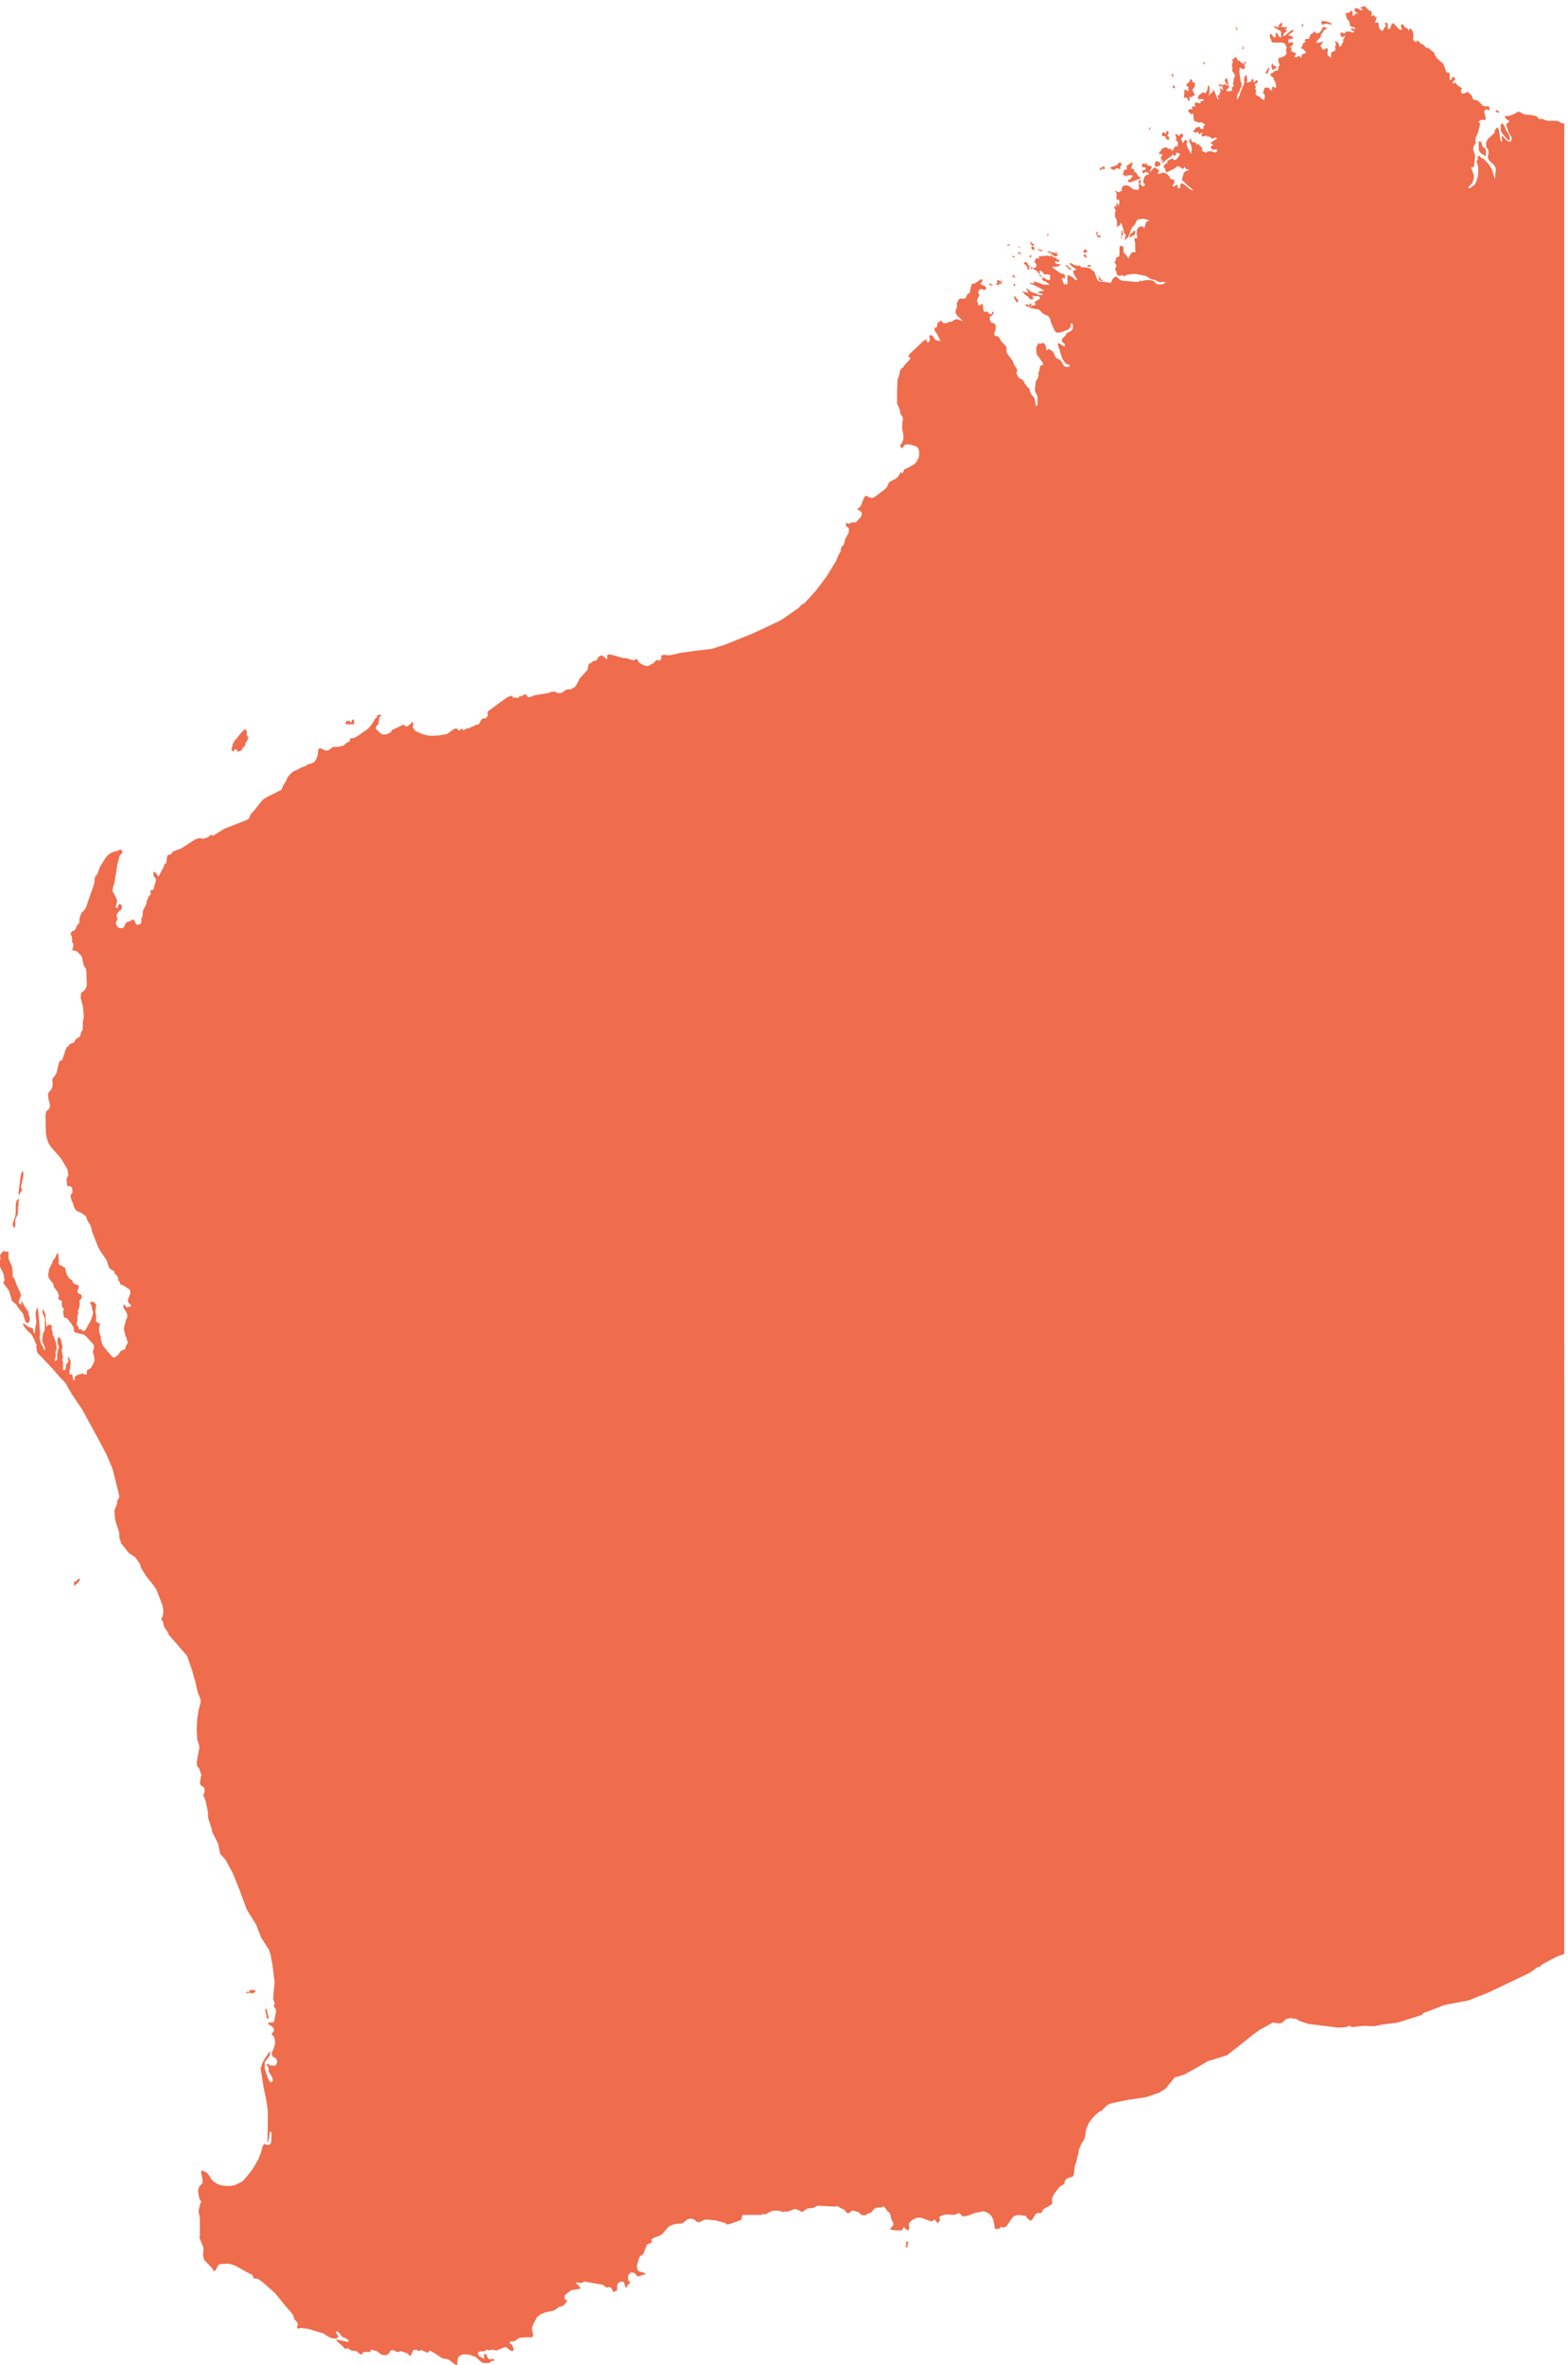 <svg xmlns="http://www.w3.org/2000/svg" width="199" height="300" viewBox="0 0 199 300"><g><g><path fill="#ef6c4c" d="M115.115 285.112l.057-.175v-.234l.114-.234-.057-.058-.114-.057-.172.115.058.176-.058.409.115.058zm-81.237-29.997l-.058-.35-.171.175.057.35.114.351v.35l.286.117-.057-.35zm-1.486-2.567l-.228-.117h-.4l-.114.233h-.286l-.229.175h.229l.4-.058.285.117.172-.117.286-.175zM9.655 200.952l.171-.116.229-.288.17-.231h-.342l-.228.289-.286.057.057.52.115-.058zM.343 158.766L.171 159l-.171.234.057.467-.057.233v.759l.457.934.114.817-.057.116-.114.117.171.292.572.758.4 1.342.457.35.57.817.115.118.228.291.172.525.114.467.228.175.115.059.171-.175.057-.292v-.292l-.17-.409v-.291l-.115-.176-.058-.057-.17-.292-.115-.117-.229-.467-.114-.175h-.171l.171.35-.4-.117v-.35l.286-.7-.228-.584-.343-.7-.229-.7-.285-.409v-.525l-.057-.7-.286-.584-.172-.467v-.817l-.114-.058H.8l-.171.058-.115-.174zm1.6-3.21v-.817l.057-.175.228-.466.057-.234v-.875l.114-.118-.056-.116v-.233l.114-.467-.343.233-.114.467v1.05l-.058.468-.342.992.057.291.114.175h.057zm.57-4.016l.057-.235.287-.41-.172-.117v-.35l.286-1.29v-.35l-.114-.293-.23.644-.284 2.225.114.234.057-.059zm28.459-56.852l.114-.058.058-.116v-.234l.287-.408.057-.234-.057-.233-.115-.176v-.466l-.058-.176h-.286l-.345.35-.86 1.051-.23.408-.115.526-.058.175.115.175.115.058.115-.116.057-.175h.058l.172.058.115.117.057.175.402-.175.172-.117.057-.234zm13.817-3.443l-.171.175v.176l-.172.058-.057-.234-.4.059-.171.233.057.117.286.058h.742l.057-.233-.057-.35zm86.094-52.522l.056-.117-.114-.117-.114.059-.114.233-.172-.175h-.114l-.229.058.115.117.114.059.114.058.23.058.113-.058.114-.175zm-1.648-.591l-.058-.116-.232-.23-.117-.173v-.058l-.058-.057-.057.115v.23l.174.289.174.23h.116v-.056zm-.403-1.919v-.175l-.058-.058h-.058l-.058.058v.292h.058zm-2.97-.116l-.174-.175-.175.175.116.058h.059l.116.058h.231l-.057-.058zm1.25-.175l.057-.117v-.117l-.057-.058-.229.35.057.058h.115v-.058zm-.229 0l.115-.234-.058-.058-.114-.059h-.342l.114.234-.057.117-.115.116-.057.059h.115l.114.058h.171l.057-.175zm12.803-.584l-.175-.117.058-.175h-.116v.409l.233.175.173.058.058-.117-.058-.116-.116.058zm-10.974-.408l-.115-.059-.114.117.057.175h.114l.229.116-.115-.175zm3.484.116l-.114-.058v-.117l-.171-.058-.058.058.058.059.228.233h.057zm-1.31-1.109l-.115-.058.115.292.116-.059.058-.058.059-.117zm4.338-.172l.286.12v.118l.114.059v.059l.057.06h.286l.057-.06-.229-.118-.457-.415zm2.914-.12h-.114l-.057.117.057.059h.285l.229-.059-.115-.058-.057-.058-.171-.06zm-7.656 0l-.057-.175v-.058l-.114-.117-.229-.058-.056.058-.115.117.057.058.171.117h.058l.057.117.057.117.114.233-.057.117h.057l.172.058.057-.175-.057-.058-.057-.175h.4l-.343-.117zm-2.056-1.225v.059l.114.175h.228v-.117l-.114-.058-.114.058-.057-.058zm2.456.175v-.233h-.114l-.057.058-.057.175.057.059h.057zm6.63-.349l.057.178-.058.06.175.118.115.06.116.058v-.059l-.058-.119v-.177l-.173-.06h-.059zm-8.172-.348h-.058v.177h-.056v.119h.228l.115.058.056-.058-.114-.12h-.114zm4 .055l-.058-.058h-.343v.117h.114l.4.175.343.35.114-.058h.058l.114.058.17-.175-.057-.059-.056-.058v-.233h-.057l-.114.058v.058l-.4-.116h-.172zm4.461-.292l-.174-.058-.058.175-.116.117h.116l-.058.175.058.058.117-.116.058.058.057-.117.058.059h.116v-.176zm-6.119-.054l.229.177.285.119.115-.12-.115-.058-.114-.06h-.114l-.115-.058h-.114l-.057-.06zm-2.456-.232l.343.06-.115-.06-.172-.118zm1.948-.005l-.116-.117h-.116l-.058.117v.058l.058.175.058.058v.059l.116-.117.058.175.116-.058-.058-.117.058-.117.058-.058zm-3.148-.35h-.114l-.115.116.115.058.114-.058.114-.058.058-.117h-.058zm2.802-.35l-.115.116.23.35.175.058v-.058h.116v-.117l-.116-.058-.116-.116-.058.058-.058-.058.058-.059zm2.168-.76l.057-.058v-.116l-.114-.175v.35l-.057.058v.058zm6.284-.466l-.114-.059-.057.117.114.409.057.175h.4v-.117l-.057-.117-.285.059-.058-.234zm4.684-.175l-.113.058-.058.058-.056.117-.058.059h-.057l-.171.116v.117l-.115.117v.175l.058-.059.057.06.171-.06.057-.116.114-.059.171.059v-.175l.115-.175v-.234l-.057-.058zm-1.485.058l-.057-.117-.057.059-.057.058.057.175-.057.175v.292l-.057.175.057.234.057-.41.057-.174.115-.058-.058-.292zm-2.333-8.227h-.058l-.463.236-.059.06.059.178.058.06.173-.238h.116v.059h.232v-.119zm1.983.122l.056-.118.114-.119.056-.117-.056-.178-.17-.058h-.114l-.227.295-.284.117-.567.178v.117l.057.06.397.177h.057l.057-.06.113-.177h.226l.114.06.17.058.114-.118zm1.664-.648l-.17.058-.63.408-.113.175h.228l-.114.117v.234l-.172-.059-.114.059-.114.116v.292l-.172.116.23.117.113.117h.172l.171-.234-.057.293.114-.059.114-.117h.115l.4.059v.058l-.172.175-.228.35-.115-.116-.114.058v.117l.057.175.114.059.229-.06 1.085-.407.171-.118-.285-.116-.342-.525-.286-.176.056-.174-.113-.118-.114-.058h-.172v-.116l.172-.526zm3.314.466l.114-.059.057-.233-.057-.116-.17-.117h-.115l-.172-.116-.057.058-.114.233-.057.176v.115l.171.118.229.058.114-.058zm41.476-1.984l-.115-.233-.057-.059-.229-.116-.057-.117-.114-.467-.228-.175-.115.116v.934l.058.233.114.118.171.233.171.058.115.059.114.117.057.116.115-.175zm-40.276-2.277l-.115-.232-.17.232-.058.23-.228-.23-.172.057-.114.174.057.231.057.058.229-.058h.057l.171.405.229.116.114-.058v-.347l-.172-.058-.057-.115.172-.232zm-2.286-.522v-.06h-.17v.179l.057.296v-.237zm45.532.99l-.114-.292-.114-.117-.115-.175-.285-.7-.172-.233-.228-.059-.057.175v.643l.114.35.686.816.343.234v-.292zm-1.314-2.976l.058-.059-.172-.175h-.057l-.057-.058-.115-.059-.057.059.057.175.115.175v-.058zm-41.132-3.151v-.118l-.058-.116-.114-.058h-.057v.116l-.057.117.057.059v.116l.114-.059zm5.483-.467l.115.175.114.116.172.058.114-.233v-.116l-.172.116-.342-.116zm-2.913-.117l-.171-.059h-.057l-.058-.058-.057-.058v-.117l-.114-.175h-.114l-.114.058.057.175-.172.117-.228.234-.115.175.23.174h.056v.642l-.114-.116-.172-.117-.17-.058-.057.175v.35l-.058.408v.117h.058l.227-.058.058.058.114.117.115.291.114-.058.057-.058v-.117l-.057-.116v-.059l.114-.117h.057l.114.06.286-.235.171-.058-.114-.175-.172-.35-.057-.117.057-.116.23-.293.056-.35zm4.285.058l-.172-.058v-.059l.058-.116v-.117l-.115-.058.057-.117-.113-.175-.23.233v.175l.115.117.057.234.058.058h.285zm-7.084-.934l.057-.116-.114-.176V9.31l-.171.175.17.117-.056.117.114.175zm12.111-.7l.115-.116-.058-.234h-.113v.058l-.058.059-.057.174-.115.118v.174l-.17.059.17.058.115.058.115-.175zm.572-.875h-.058l-.114.058v.175l-.057.117.057.058.058.175v.117l.17.116h.058l.057-.174.057-.059h.172l.056-.058-.056-.117-.229-.175h-.171zm-8.62-.117V7.91h-.174l-.058.058v.117h.058l.058.116.058-.116zm4.855-2.1h-.117l.059.179-.059.119.059.118.116-.118zm-.858-2.331l.058-.06-.058-.059-.116.119.058.177v.119l.058-.06.173-.059v-.059h-.173zm8.45-.232v-.237h-.114l-.057.119v.118l.057.12.057-.06zm3.322-.469l-.404-.118-.402-.059-.23.06.057.236.115.178h.115l.173-.119h.403l.173.06.172.06.116-.06v-.06zm29.47 12.777l-.4-.233-.285-.059h-1.029l-.285-.058-.286-.117-.286-.058-.228.058-.4-.408-.457-.117-1.086-.116-.456-.234-.229-.117-.285.117-.172.116-.229.118-.456.174-.572.059-.056.116.17.234.057.058.23.117.056.058.057.117-.057.058-.171.117h-.057l-.058.058-.057.234.057.117.115.292.057.291.286.584.114.116.057.117v.292l-.057.117-.057.116-.057.058-.343-.115-.229-.176-.456-.525-.058.175v.234l.058.407-.172-.115-.057-.234-.172-1.11-.113-.291-.115-.117-.228.292-.115.233v.176l-.057.116-.114.059-.686.642-.228.467.057.583.114.117.114.116.058.526-.115.35.057.292.115.233.171.175.457.41.172.29.057.293-.115 1.167h-.057l-.057-.292-.285-.934-.23-.35-.057-.117-.113-.175-.63-.641-.342-.176-.114-.117-.114-.116-.172.116-.057.117.057.176-.057.174-.114.059.229.817v.583l-.058.584-.171.583-.171.409-.229.175-.286.234-.228.116-.115-.116.058-.118.457-.467.171-.524v-.467l-.343-.992h.229l.114-.059.057-.117.115-1.342-.058-.175-.114-.292-.057-.175v-.292l.057-.233.229-.35v-.642l.057-.175.171-.35.057-.117.229-.875.057-.41-.228-.116.228-.233.171-.058h.4l.114-.059.058-.058-.058-.234-.114-.467-.057-.233.115-.175.114-.117.228.058.172.118.056-.176v-.175l-.056-.058-.115-.175h-.057l-.228.058-.286-.058-.171-.117-.514-.525-.115-.059-.171-.058h-.172l-.17-.058-.115-.233-.057-.234-.115-.117-.285-.291-.171-.117-.115.058-.057.059-.343.116h-.114l-.115-.058-.057-.117v-.117l-.056-.175.056-.058.172-.058-.172-.175-.457-.292-.228-.292-.171-.059-.172.176-.057-.234.343-.35-.114-.234-.172-.058h-.114l-.057.117v.175l-.057.059h-.058l-.114-.059-.057-.175.057-.467-.057-.117-.057-.058-.228-.058-.114-.059-.343-.934-.058-.116-.742-.642-.172-.233-.171-.292-.057-.234-.514-.408-.115-.117-.114-.058h-.17l-.173-.117-.343-.35-.228-.058-.114-.117-.229-.234-.171-.116-.115.292-.114-.117-.228-.175-.057-.117.057-.467v-.117l-.057-.233-.058-.234-.113-.174-.172-.175-.171.233v.058h-.058l-.113-.234-.115-.116h-.172l-.114-.117-.057-.116-.114-.175-.172-.059-.113.234.113.35v.175l-.343-.117-.17-.175-.458-.525-.171-.059-.171.176-.115.408-.114.116-.114.06-.114-.06v-.583l-.058-.117-.228-.116-.057.116v.117l.057.117.114.058-.229.234-.17.292-.115.174-.286-.174-.171-.35v-.351l-.115-.233-.4.058.115-.233.114-.35v-.176l-.285.117.114-.233-.114-.058h-.115l-.228.116v-.583l-.114-.118-.229-.057-.171-.176-.343-.35-.285.059-.172.058-.115.116.115.059.228.117-.228.117-.229-.117-.17-.117-.23-.059-.228.117v.233l.172.176.228.116v.059h-.171l-.115.058-.114.058v.176l-.286-.117.057-.234-.057-.233-.114-.059-.057-.057-.057.175-.229.116-.228.058h-.228l.113.175.115.526.114.117.229.291v.059l.056.233v.175l.115.117.171.058h.172l.114.059.057.117.115.116-.343-.059-.171-.057-.115.116.057.117.114.058.286.058-.171.175h-.171l-.343-.175V4l-.172.058-.171-.117-.115.175-.056.118h-.172l-.229-.118h-.114l-.057.176v.175l.114.175.115.116.228-.175.057-.058h.058l-.058.233-.114.176-.114.175.114.175-.171.175-.172.409-.171.057-.058-.057-.056-.292-.058-.117-.057-.058-.285-.176-.058.117.115.234v.116l-.115.176v.116l.058.233-.058.175-.114.118-.171.058-.172.058-.057.175v.525l-.17-.116-.173-.117-.114-.175v-.175l.058-.409-.058-.175-.114-.058-.285.175h-.172l-.115-.059-.113-.292-.115-.116.4-.525h-.114l-.4.117-.285.058-.115-.117.172-.233.342-.35.057-.117.058-.292.057-.116.171-.059V4l.057-.117.171-.116.229-.118.114-.057-.285-.117-.229-.059-.114.117-.171.35-.172.233-.229.118h-.228l-.228-.293-.115.175-.4.292-.171.526h-.4l-.171.175.171.175-.228.117-.115.116-.057.117-.057.175-.171.35h.057l.17.058h.058l.229.234.114.175v.117l-.4.116-.114.117-.114.35h-.058l-.114-.233h-.114l-.171.117-.115.058-.286-.117.058-.117.114-.058.057-.058v-.175l-.342-.117-.286-.175.114-.467-.286.117.115-.176.343-.291-.058-.233-.17-.059-.401.117.057-.175-.057-.175.057-.117.343-.058.229-.059-.058-.175-.228-.175h-.343l.171-.233.4-.234.115-.291-.343.116-.115.117-.113.058-.4.35-.172.117-.228.058.056-.175.115-.233.171-.117.172-.117v-.058l-.229-.116.172-.175.057-.117v-.117l-.172.117h-.114l-.114-.059h-.343V3.3l.114-.117.058-.175-.058-.117-.17.058-.115.117-.114.117v.233l-.115.059-.343-.117-.114-.058-.057.058.114.175.114.059.515.29h.057l.057.06.057.174v.467l.057.117h-.286l-.285-.525-.172.059V4.7l-.17.058-.115-.058-.229-.35-.171-.116v.116l-.057.175v.233l.114.176.057.175.057.175.172.117h1.257l.285.175.229.525-.115.116v.175l.058.292v.234h-.058l-.285.233-.229.117-.343.058-.114.117v.409l.114.233.058.116-.058.118-.056.116-.058.058v.41l-.343.057-.285.175v.059l-.171.058-.172.117-.057-.059v.176l.057.116.114.059.115.116.057.058.057.059.057.175v.117l.171.175.057.292.058.175v.175l-.058.117h-.114l-.171-.117h-.114l-.057.117v.291l-.172.059-.057-.059-.114-.175-.058-.058-.057-.058h-.457l-.057.058-.057.175-.057.292-.057.058v.059l.057.116.114.117.057.116-.057.526-.114.058-.229-.175-.457-.35h-.057l-.114-.059-.114-.116-.058-.175.058-.117.057-.175v-.058l-.171-.117v-.058l.114-.175-.171-.467.17-.059.115-.058.114-.117v-.117l-.114-.116h-.114l-.114.175-.057.058-.172-.058.057-.175-.057-.117-.057-.058-.114.058-.115.233-.171.117-.4.058.114-.35v-.116l-.114-.058.057-.234-.057-.175-.171.058-.114.292v.583l-.058.292-.114.175-.571 1.518-.172.175v-.467l.572-1.226v-.408l-.115-.234-.171-1.283.057-.117v-.117l-.057-.117.171-.058.115.058.057.059.114.058.172-.058.114-.175v-.117l-.114-.116.17-.35.115-.06-.114-.116-.171.175-.058.175-.171-.117-.343-.233-.057-.175h-.114v.117h-.058l-.114-.35-.228-.117-.171.058.056.175h-.17l-.115.059v.117l.114.116v.117l-.114.175v.292l.057.233v.117l-.057.175.114.233.171.234.115.233-.057.117-.114.292-.115.7.058.058.057.117-.057.117h-.115l-.115.233.058.059.057.175-.171.058-.229.058h-.229l-.17-.116.057-.117.17-.117.115-.175v-.233h-.285l-.172-.117h-.171l-.114.058-.115.117.057.234.058.35-.343-.292-.058.117v.116l.058.059.114.058-.114.117-.058.117-.057.175.057.116h-.228l-.057.117.114.292-.057.175-.057-.059-.4-.992-.172-.233-.057.292-.17.175-.23.175-.17.291.113-.35.058-.174v-.818l-.115-.116-.056.058-.058.175-.057.35-.115.234-.113.175h-.058l-.228-.117-.286.175-.285.233-.115.234.057.233h.514l.229.059-.171.175h-.172l-.114.058v.234h-.115l-.456-.117-.114.058-.058.234.114.233h-.228l-.115-.058-.113.117v.058l.057.117v.116h-.4l-.114.058v.293l.114.058h.114v.175l.057.059.285-.118.058.118.057.7.114.175.343.058.057.117.4-.059.4.175.114.234-.285.117.114.116v.117l-.057.117h-.172l-.171-.058-.057-.059-.058-.175h-.113l-.229.116h-.114l-.058.059-.114.234-.114.058-.115.058.058.058.229.176h.114l.057-.058.114-.06.114.06.058.174.113.059.115-.117.171-.058h.115l-.115.116-.057.117.057.117.057.116h.115l.228-.058h.058l.113-.058h.058l.057.175h.057l.229-.059.17.176.172.117.457-.176.114.117v.117l-.285.116-.229.175-.057.058h-.171v.059l.057.175.171.059.057.116-.057.058-.228.059v.117l.057.175.115.116.113.059.4-.059h.057l.058.234-.172.175-.742-.175-.4.058v.176l-.171-.059-.286-.117-.171-.175.056-.175v-.058l-.228-.292h-.057l-.114-.117v-.175l-.23.117-.113-.058-.057-.175-.172-.059h-.171l-.172-.117-.114-.116v-.292l-.228.233v.233l.171.234.172.7v.059l-.115.233v.117l.057.058-.057.117-.114-.175-.171-.409-.115-.058v-.058l-.17-.525v-.117l.113-.117-.057-.175-.114-.058-.057-.117-.115.058-.17.292-.115.117-.114-.467-.058.117v-.234l.229-.292v-.233l-.114-.117-.172.059-.114.116-.114.117-.229-.175-.114-.058h-.171l.114.175.057.292v.35l.172.116.056.234-.056.291-.058.234-.114-.234-.171.176-.343.525-.114-.234-.115-.058h-.285l-.172-.175h-.228l-.172.058-.114.059-.114.058-.057.058-.058.234-.17.058-.058.292.114.058.172-.058.114.058v.117l-.114.117-.058.117.058.35-.058.117h.115l.057-.176.115.117-.115.117v.233l.229-.175.57-.467.287-.175h.057v-.058l.17-.234.058-.058v.117l.057.058.114.059h.115l.057-.06.057-.349.172.058.228.059.114.058-.342.525-.229.233h-.229l-.171-.174h-.057l-.058.058-.228.058-.114.058-.172.118-.057.116.057.117-.057.058-.171.058-.114.118-.172.174v.117l.058.117.114.058.057.292.057.117.171.116.115-.058.285-.175.4-.175.515-.35h.17l.172.116.229.175h.228l.058-.291.113.175.115.175.171.058h.229v.059l-.229.058-.171.058-.172.117-.114.117-.228.817v.116l.628.584.114.117.515.408.114.234-.343-.175-.857-.7-.286-.059-.114.234v.233l-.057.175-.285-.058v-.35l-.115-.059-.114.059-.172.174h-.17l-.058-.116.228-.408v-.234l-.114-.117-.114-.058h-.228l-.058-.058-.057-.176-.343-.409-.171-.116-.286-.058h-.17l-.287.117h-.285l.057-.176.114-.175v-.116l-.285-.117-.115-.175-.057-.059-.228.117-.457.467-.057-.058.17-.35.115-.176-.057-.116-.457-.117h-.057l-.057-.059v-.233h-.115l-.057.117h-.171l-.229-.117-.057.292v.117l.057.116h.286l.114.059v.233l-.114.059h-.114l-.172.058v.233l.058.117h.114l.342-.233v.175h.286l.057.174h-.057l-.4.176-.171.233-.114.35v.35l.228.176-.114.233-.171.058-.172-.116-.171-.175v-.117l.114-.292-.057-.117h-.171l-.058.175v.993l-.114.058h-.286l-.228-.058-.171-.059-.343-.292-.4-.174-.4.058-.228.292v.35l-.058.059-.228.057-.057.117-.058-.059-.17-.058-.173-.057h-.17l.228.174.057.292-.057.642.285-.058.115.233-.057.35-.058.292-.17-.467-.115.233v.292h-.058l-.057-.116h-.114v.291l.171.35-.113.175v.584l.113.175.115.234.057.933.114-.117.115-.174h.114l.057-.059v-.292l.172.233.228.701.057.409.171.175.058.116-.058.175-.057.292v.175l.4-.408.514-1.226.343-.35.286-.583.171-.117h.115l.57-.059.23.06.456.116-.343.233-.114.176-.057.291-.114.292h-.058l-.17-.234-.286.058-.286.176-.114.233-.057.526.057.233.057.292h-.286l-.114.116.114.526v.875l.057.292-.343-.058-.285.233-.172.35-.114.291-.114-.233-.171-.233-.286-.292-.057-.058v-.584l-.057-.116-.171-.117h-.115l-.114.058-.057.175v.934l-.115.233-.285.059-.058.175v.117l-.057.175-.114.175.058.116.113.06.058.174v.117l-.115.292-.056.175.056.058.115.116.057.41.171.116.172.058h.171l.171-.117.23.175h.113l.172-.175.914-.116h.285l1.257.233.686.409.457.116.229.059.228.175.171.058.514-.058.286.058-.343.234-.457.058-.457-.117-.171-.233-.286-.175-.514-.059-.572.059-.285.116-.057-.116-.343.175h-.4l-1.428-.117-.343-.058-.285-.175-.286-.292h-.172l-.285.175-.286.584h-.114l-.4-.059-.971-.117-.114-.058-.172-.233-.342-.934-.057-.059-.229-.116-.229-.233-.228-.06-.514-.116-.229.058h-.17l-.058-.174-.172-.059h-.286l-.285-.058-.457-.234-.286-.058.171.234.23.233.285.175.228.175v.059l-.4.116.058.35.456.759-.114.117-.228-.175-.172-.175-.114-.06-.171-.116-.286-.116h-.171l.057.233-.057.175.057.526-.115.291-.113-.116v-.059h-.115l-.057.175-.114-.175-.228-.642.17-.116.115.116h.057l.057-.175v-.175l-.057-.175-.114-.058-.343-.059-.286-.175-.857-.642.286-.058h.343l.343-.117.171-.175h-.228l-.286-.058-.229-.117v-.175l.058-.058.285.116h.114l.058-.116v-.117l-.115-.058-.171-.06-.115-.174-.056-.058h-.286l-.114-.117-.115-.175-.057-.059-.057.234-.4-.116-1.143.116.115.233-.115.058-.114-.058-.057-.058-.171.116-.057.118-.115.291.172.175.114.234-.114.291-.343.059.057.116.171.118.286.174.171.234.057.058h.115l.057-.175-.172-.058.115-.117h.115l.113.058.229.234.057.117.057.058h.514l.172.058.057.117v.408l-.057.117h-.172l-.228-.058-.172-.117-.17-.116h-.115l-.114.058v.116l.114.176.114.058.286.117.17.116.287.292-.8-.058-1.143-.409-.056.234h-.172l-.343-.06v.118l.4.117 1.428.758-.228.058-.4.059-.229.175.4.059.172.058.114.117-.285.058-.343-.058-.286-.175-.286-.059-.285-.116-.4-.35-.286-.117.229.35.114.175-.172.058-.114-.058-.571-.117.057.059.228.175.115.175.4.233.057.117.057.117.171.116h.4v-.058l-.172-.409.286.06h.514l.172.116v.233l-.172.116-.514.293.172.292-.172.116-.286.058-.228.175-.057.059v.058l1.085.175.172.117.4.408.228.117.4.175.171.175.115.234.114.466.114.234.4.875.286.176.572-.118.8-.291.284-.292.058-.525.229.117.056.291-.056.292-.115.234-.228.116-.457.234-.057.233-.115.117-.343.292-.056.233.056.234.229.175.114.116-.057.292-.114-.059-.458-.291-.17-.117-.115.117.057.291.172.467.286.993.228.408.343.408h.114l.17.06h.115v.233l-.17.058h-.286l-.23-.117-.17-.234-.114-.291-.172-.175-.114-.117-.286-.117-.172-.116-.114-.175-.114-.233-.057-.234-.229-.233-.285-.176-.172-.058-.17.175h-.058l-.114-.583-.058-.117-.114-.175-.228-.059-.172.059-.114.058h-.114l-.115-.175-.056.175-.172.35-.057.234.057.7.571.817.172.233.057.117v.292l-.114-.058-.171.058-.058.117-.057.174-.057.292v.117l-.115.117v.583l-.056.176-.229.35-.057.116-.115 1.167.058.117.228.467.057.175v.992l-.17.175-.058-.058v-.175l-.115-.526-.057-.233-.171-.234-.343-.408-.114-.525-.172-.175-.17-.175-.115-.175-.114-.117-.115-.234-.17-.291-.401-.175-.171-.175-.229-.467.114-.35-.114-.35-.228-.292-.115-.233-.114-.35-.229-.293-.4-.524-.114-.176-.057-.233v-.525l-.114-.175-.514-.526-.229-.408-.171-.233-.286-.06-.228-.116v-.291l.171-.467v-.41l-.057-.232-.171-.117h-.172l-.228-.175-.114-.234v-.292l.057-.174.17-.059.115-.116.114-.117v-.292h-.114l-.057.117-.057.175h-.286l-.114-.117-.171-.233-.343.116-.114-.233-.058-.35v-.292l-.056-.175-.172.059-.228.174-.115-.058-.056-.116-.058-.292-.114-.175.343-.701-.171-.292.113-.35.058-.058.17-.059h.173l.113.059.172.058.171-.117.058-.233-.229-.175-.514-.233.229-.35.057-.176-.172-.117-.857.584h-.286l-.17.408-.115.584-.057.234-.229.058-.114.175-.114.35-.172.059-.17.058-.344-.058-.114.058-.171.175-.115.234-.057.116v.584l-.171.292v.408l.228.35.743.7-.628-.233-.172-.058-.228.058-.114.058-.172.117-.171.117h-.343l-.115.058-.17.117h-.343l-.115-.059-.114-.116-.058-.175-.228.116-.171.117-.115.117-.056.175v.233l-.058.117h-.114l-.114.059-.057.116v.117l.057.175.342.467.286.642.172.175-.686-.117-.114-.117-.114-.175-.114-.174-.115-.118-.171-.058-.23.058.058.175.057.234-.057.292-.171.175-.114-.058-.114-.176.114-.233-.515.292-1.656 1.575-.114.118-.115.291.057.058h.114l.115.175-.171.176-.686.758-.057.175-.229.117-.114.175-.114.233-.057.41-.229.64-.057 1.518v1.517l.114.234.058.117.17.409.058.35v.116l.171.234.115.233.056.116v.176l-.056.292-.058.817.172.875v.525l-.172.467-.285.409.057.058.171.117v.116h.115l.228-.408.4-.117.4.058.4.117.342.117.23.233.113.35v.526l-.057.291-.228.467-.286.35-.914.526-.343.116-.114.176-.171.408-.171-.175v-.059l-.343.526-.172.233-.286.175-.685.35-.115.176-.113.35-.286.35-1.371 1.05-.286.117-.286-.058-.17-.059-.173-.116-.17-.059-.173.117-.17.35-.286.759-.171.233-.343.233.4.234.114.117.114.175-.057.292-.115.233-.57.583-.058.059h-.457l-.171.059-.057.058-.229.058-.228-.116-.115.058.057.35.115.116.114.06.114.116v.291l-.057.35-.114.176-.286.525-.171.642-.057.116-.229.234-.057.117-.057.116v.292l-.057.175-.23.292-.284.759-1.257 2.043-1.314 1.75-1.429 1.576-.17.117-.172.057-.457.468-2.171 1.517-1.828.875-1.885.876-3.485 1.4-1.657.525-2.057.234-1.999.291-1.314.293-.572-.059h-.228l-.229.117v.408l-.17.176h-.173l-.228-.059h-.057l-.285.35-.058.059-.171.058-.457.292h-.286l-.228-.059-.286-.116-.457-.292-.057-.117-.057-.116-.058-.117-.113-.058h-.058l-.171.116-.114.059-.229-.059-.514-.175-.229-.058h-.285l-.515-.117-.97-.292-.286-.058h-.229l-.114.117v.525l-.572-.467-.228-.058-.342.233-.172.35-.114.059-.4.116-.171.176-.172.058-.171.117-.057.292-.115.466-.97 1.05-.344.7-.228.351-.343.233-.286.117h-.286l-.285.059-.457.35-.228.058h-.4l-.23-.175h-.284l-.4.058-.115.117h-.171l-1.714.292-.571.233h-.172l-.113-.058-.115-.233-.172-.059h-.114l-.228.175h-.115l-.228.059-.228.174-.172.059-.286-.117-.171.117-.057-.059v-.233h-.171l-.172.059-.171.058-.172.058-2.399 1.75-.057.117-.057.118.057.291-.057.117-.171.233-.058.059H61.3l-.056.058-.172.117-.057.116-.172.35-.114.117-.115.059h-.227l-.286.174-.457.176-.172.117-.114-.059-.457.233-.171.059v-.059l-.057-.116-.115-.058-.171.233h-.172l-.171-.175-.228-.058-.286.116-.457.35-.343.234-.971.175-1.029.058-.514-.058-.456-.116-.972-.41-.171-.116-.115-.233-.114-.117-.057-.058.057-.059.057-.175v-.292l-.114-.116h-.057l-.114.175-.343.292-.114.057-.172.06-.057-.06-.228-.174h-.115l-1.314.641-.114.059-.057.175-.228.175-.286.117-.228.059h-.343l-.229-.118-.571-.525-.057-.116v-.175l.057-.118.228-.233.058-.116.057-.526.057-.292.171-.116h.114v-.059l-.114-.058-.114-.058-.229.058-.17.058.056.175-.229.176-.456.758-.514.584-1.429.992-.4.175h-.285l-.115.058-.057.292-.114.117-.114.058-.171.059-.4.35-.172.058-.571.117h-.514l-.172.058-.343.292-.228.117h-.285l-.23-.117-.228-.116-.114-.059-.285.059-.058.174-.057.584-.171.525-.286.408-.343.176-.457.116-.171.117-.171.117-.4.117-.629.35-.17.058-.287.117-.4.35-.343.409-.228.525-.343.525-.171.467-.115.117-1.77.875-.457.292-.286.292-.857 1.108-.343.35-.17.234-.058.234-.115.233-.285.175-2.857 1.109-1.485.934-.057-.175h-.114l-.172.116-.114.117-.172.116-.57.175-.458-.116-.514.175-1.828 1.167-.97.35-.115.117-.172.234-.114.058-.286.058-.114.233-.057.526-.057.233-.057.117h-.115l-.171.467-.629 1.167-.114-.175-.229-.292-.227-.175-.058.117v.408l.114.175.171.175v.409l-.17.467-.115.525-.114.058h-.115l-.114.059-.057.116.057.175v.176l-.343.408v.116l-.17.35-.058.41-.4.758-.057.35v.293l-.057.174-.115.234v.466l-.056.175-.115.059-.285.116-.172-.057-.114-.176-.057-.175-.114-.175-.172-.117-.114.058-.172.118-.114.058-.4.116-.171.293-.115.291-.228.175h-.4l-.286-.233-.17-.409.227-.525-.113-.35v-.175l.056-.117.343-.467h.172l.057-.233.057-.292-.114-.175-.228-.117-.115.175-.057.233-.115.176-.17-.117.056-.234.114-.525v-.175l-.228-.525-.114-.175-.228-.467.056-.467.172-.467.4-2.51.171-.583.058-.29.056-.177.172-.174.171-.175-.057-.234-.171-.175-.171.058-.23.117-.228.058-.286.058-.228.118-.4.233-.285.292-.8 1.284-.286.817-.343.467-.057.292v.291l-.057.292-1.028 2.976-.115.234-.457.466-.114.293-.114.291-.057.642-.058.117-.17.174-.286.585-.115.116-.286.117-.114.116-.057.234.057.117.058.116.056.175v.584l.172.234v.291l-.172.525h.172l.229.059.114.058.171.058.572.643.171.875.114.35.229.292.057.467.057 1.634-.114.35-.172.292-.114.116-.171.059-.115.117-.057.116v.117l-.057.35.057.234.23.875.113 1.167v.292l-.114.583v.934l-.057.117-.115.175-.057.058-.057.35-.114.234-.457.292-.114.116-.058.175-.057.117-.286.117-.285.117-.057.058-.057.175-.115.058-.17.117-.058.117-.514 1.517-.229.059-.171.233-.285 1.225-.115.292-.4.526-.057.233.057.233v.292l-.057.35-.114.234-.114.175-.172.175-.114.175v.292l.057.525.172.583v.292l-.115.292-.343.292-.057.233-.057.292.057 2.276.114.584.172.584.286.467 1.314 1.516.742 1.226.115.234.056.35.058.35-.114.233-.115.234v.291l.057.292v.292l.4.058.228.175.058.35v.293l-.058.058-.17.233v.234l.056.175.058.291.17.292.115.467.172.35.228.234.457.175.514.35.172.117.057.175.114.35.457.758.057.234.057.35.8 2.043.286.525.8 1.167.286.875.114.176.456.291.115.059.057.292v.058l.171.058.171.233.115.234-.057.233.172.117.056.175.057.234.457.175.629.408.171.175.057.292-.114.35-.114.292-.114.292.057.292.114.175.171.116.115.234h-.172l-.114.058-.171.058h-.172l-.057-.058-.171-.234-.115-.058-.057.117.057.35.343.525.115.35v.117l-.058.175v.176l-.114.057-.114.585-.115.291-.057.409.115.35.057.35.171.409.172.583-.23.408-.113.41-.286.116-.343.175-.113.292-.287.233-.228.234h-.229l-.228-.175-.571-.642-.628-.817-.058-.35-.114-.35v-.292l-.171-.467-.058-.525.115-.701-.23-.059-.284-.233.057-.467-.114-.758.057-.467.057-.35-.286-.35-.286-.059h-.171v.234l.057.116.114.234v.175l.172.584-.115.525-.228.583-.686 1.226-.342.058-.057-.233h-.4v-.233l-.286-.409.114-.409v-.583l.114-.41-.057-.232.114-.35.115-.35v-.41l-.057-.232.228-.234.115-.233-.058-.292-.343-.175-.114-.059-.057-.292.114-.233.057-.467-.342-.058-.343-.175-.172-.409-.342-.175-.286-.467-.171-.525-.114-.467-.286-.058-.057-.117-.114-.058h-.172l-.171-.234.057-.291-.057-.525L7.37 159l-.171.058-.172.467-.286.35-.171.467-.228.408-.115.292-.057.35-.057.292.057.41.343.465.17.176.115.233v.175l.058.175.17.175.115.175.171.176.058.233.114.291-.114.409.514.292-.058.408.115.409.172.116-.115.41.115.7.4.117.513.641.343.584v.233l.057.292.8.233.4.059.4.35.343.408.342.35.229.35-.057.467-.114.292.114.35.114.584-.057.409-.229.408-.17.292-.515.292v.525h-.4l-.114-.175-.114.117-.343.058-.286.117-.171.058-.115.234v.35l-.228-.059v-.233l-.057-.292-.058-.175h-.17l-.23-.058.115-.117-.057-.234.115-.35v-.292l.056-.408v-.233l-.285-.584-.058.117.058.583-.229.233-.057.176-.057.291v.176l-.172.175H8v-1.05l-.115-.292.114-.35-.114-.468-.058-.35.115-.466-.115-.41-.056-.291-.057-.233-.172-.292-.229.117v.291l-.056.234.228.584-.172.583-.056.233v.818l-.23.175-.113-.117.171-.525-.057-.526.172-.292-.058-.7-.114-.408-.114-.234-.057-.291-.172-.176v-.408l-.114-.292v-.583l-.457-.059-.229.292-.114-1.575-.286-.701-.114.409.343.817-.057 1.517-.172.292-.114.642v.467l.286.642.057.408-.171-.059-.058-.291-.228-.35-.114-.292-.115-.525.057-.526-.114-1.634-.17-1.75-.23.408-.056.467.056.526.057.524-.113.467-.058.467-.057.525-.172-.35-.056-.35-.343-.116-.229-.06-.285-.233-.343-.233-.058.175.23.35.456.525.4.35.343.642.172.468.17.29-.114.177.115.291v.35l.17.234.401.408.171.175 1.314 1.401.8.934.742.759.8 1.4 1.372 2.043 1.942 3.56 1.086 2.042.8 1.867.857 3.444v.174l-.058.117-.172.292-.057.175v.292l-.228.526-.114.291.057.642.057.583.515 1.635v.583l.056.117.057.175.115.408.97 1.226.23.175.4.233.17.117.63.876.057.233.057.234.685 1.108 1.028 1.284.286.467.742 1.926.115.642-.057.642-.229.525.229.234.114.583.114.233.457.642v.175l2.229 2.568.17.233.63 1.81.228.875.171.525.057.234.057.292.057.291.172.642.286.7.056.35-.056.293-.229.816-.172 1.167-.057 1.226.057 1.284.058.175.171.526.057.35-.343 1.867.057.525.115.117.114.117.057.116.115.35.113.292v.117l-.057.35-.056.35-.058.292.114.292.057.058.286.175.115.117v.117l.057.117-.057.35v.117l-.115.116-.056.117.056.058.115.234.17.466.23 1.11.056.291v.525l.058.292.4 1.225.057.292v.117l.8 1.576v.175l.057.175.17.875.687.759.913 1.692.857 2.101.915 2.51 1.2 1.925.628 1.634.971 1.518.228.642.229 1.225.286 2.276-.172 1.926v.292l.114.234.058.174v.175l-.114.234.056.117.172.233.057.117v.35l-.114.525-.057.292-.058.35-.228.117h-.571l.171.292.343.175.171.175.114.292-.056.175-.287.35.287.291.17.467v.526l-.17.525-.058.175-.114.234-.057.116v.175l.057.292.114.117.229.058.172.175.114.35-.114.35-.172.176-.514-.059h-.171l-.172-.175h-.114l-.115.058.058.117.114.117.114.35v.35l.171.233.286.526.057.35-.114.233-.285-.116-.286-.584-.343-1.109v-.758l.629-.818.113-.583-.285.292-.572.876-.228.466-.171.584.057.466.114.526.172 1.225.4 1.926.17 1.284v1.459l-.056 2.509h.057l.171-.7.058-.525.056-.175h.115l.056.233v.934l-.114.408-.285.117h-.229l-.171-.117h-.114l-.114.117-.115.234-.171.7-.343.875-.743 1.284-1.028 1.284-.343.292-.457.233-.514.234-.514.058h-.571l-.514-.058-.515-.175-.457-.292-.342-.35-.229-.409-.343-.409-.514-.233h-.172v.292l.172.817v.35l-.057.175-.343.35-.171.467.057.526.114.583.228.35-.113.292-.172.642-.057.292.057.291.114.642v2.101l-.057.35.057.117.343.817.114.292v.233l-.056.584.056.409.057.29 1.143 1.227.114.291.229-.174.343-.642.228-.117.971-.059.343.059.572.175 1.885 1.05.114.059h.114l.114.175.057.117.058.174.114.06.457.057.514.35 1.657 1.46 1.714 2.1.342.35.23.35.17.525.343.35.114.293-.114.291v.175l.057.06h.114l.286-.06h.115l.913.118 1.886.583.514.35.514.234.571.058.286-.234-.343-.583.114-.117h.058l.17.117.173.175.17.233.172.233.4.118.343.233v.175l-.057.058h-.114l-.23-.058-1.085-.233-.057.116.23.234.513.409.286.35.056.058.343-.059.115.059.114.058.286.175.628.059.4.35.229.116.114-.175.171-.175h.857v-.175l.114-.117.172.059.514.117.457.35.171.116.4.058.286-.058.228-.175.229-.35.172-.058h.17l.23.117.228.116h.171l.172-.058.113-.058.172.058.343.117.171.058.172.058.229.233.17.118.23-.526.17-.233.23-.059h.113l.172.117.114.059.171-.06.115-.057.228.058.514.234h.23l.113-.234h.057l.229.117.4.233.171.117.685.467.115.058.457.058.4.117.628.526.4.175v-.467l.057-.409.171-.291.343-.176.229-.058.743.058.8.292.628.584.343.175h.742l.228-.234.172-.058.171.058.058-.233-.171-.059-.458.059-.171-.117-.228-.525-.23-.059-.056.059v.116l.056.293v.116h-.113l-.343-.175-.229-.116-.114-.234v-.233l.171-.117.743-.058.115-.176h.113l.172.059.057.058.114-.058.229-.059h.172l.285.059.057.058.228-.058.115-.059.628-.233.172-.117.057.117.114-.117.571.467.172.059.228-.06v-.232l-.114-.292-.114-.234-.172-.116-.114-.059.057-.175.057-.059h.458l.514-.35.228-.116.972-.059h.514l.17-.058v-.408l-.114-.467v-.291l.115-.35.114-.234.285-.526.115-.233.457-.35.571-.234 1.085-.233.229-.116.457-.351.457-.117.229-.175.4-.525-.286-.058-.114-.292.057-.35.172-.117.17-.116.4-.351.286-.058.8-.117.17-.116-.113-.117-.514-.584h.115l.627.058h.058l.228-.175h.115l2.284.409.115.058.172.175.114.06.114.057.229-.058h.17l.115.117.114.058.057.116.058.234.056.058h.115l.172-.058.17-.059.058-.175v-.35l.057-.35.057-.059.114-.116.229-.117h.228l.172.059.114.35.057.233.057.06.172.057v-.234l.285-.292.172-.058-.286-.291-.057-.41.114-.407.286-.234.4.058.457.468.4-.117.286-.117h.17l.172-.058-.342-.234-.286-.058-.343-.117-.171-.35v-.35l.228-.817.114-.292.458-.35.057-.117.4-1.05.17-.117.286-.058.115-.118.114-.174-.171-.117.342-.292.8-.291.343-.234.743-.875.17-.117.63-.234.628-.057h.228l.229-.118.343-.291.171-.117.172-.059.228-.058.229.058.228.059.342.292.23.058.228-.058.457-.234.285-.058 1.2.117 1.257.35.172.174.342-.058 1.314-.466.172-.117.056-.117v-.233l.057-.176.115-.057h2.285l.229-.118.343.059.285-.175.343-.175.285-.117h.686l.343.059.285.116.115-.058h.457l.285-.117.457-.175.23-.058.113.058.343.117.286.175.057.058h.057l.57-.408.173-.059.628-.058.457-.233.228-.058 2.057.116.286-.058h.114l.228.175.343.175h.058l.228.116.171.234.172.175h.228l.229-.175.114-.117h.285l.23.059.113.058.229.058.4.35.228.058h.229l.4-.233.228-.058.172-.117.4-.467.342-.117h.515l.17-.116h.115l.114.058.343.467.229.233.114.059.057.233.114.525.286.585-.057.232-.343.409v.117l.285.057 1.143.06.057-.06.172-.29.114-.117.057.175.229.175.228.116.114-.291-.057-.468.057-.174.172-.234.4-.292.457-.174h.457l1.257.466h.171l.229-.234.228.176.228.292.172-.175.114-.175v-.234l-.114-.175.4-.234.514-.116 1.085.058.343-.175.172-.058.114.058.286.292.114.058h.286l.457-.117.914-.35.513-.058.172-.058.171-.058.286.058.514.233.343.35.228.526.172.992.114.117.4-.059h.057l.229-.233h.057l.171.116.457-.175.571-.876.343-.407.515-.175.97.116.115.117.114.175.172.174.228.118h.171l.515-.818.171-.116h.514l.057-.059.172-.35.114-.116.171-.117.572-.291.228-.176.115-.117v-.116l-.058-.118v-.35l.115-.291.17-.35.687-.876.57-.35.058-.116v-.175l.114-.234.229-.175.228-.117.286-.058.228-.117.115-.35.057-.7.057-.292.228-.642.057-.408.172-.526v-.35l.457-1.05.171-.175.23-.584.056-.642.172-.525.228-.525.629-.817.456-.41.229-.174.285-.117.114-.116.515-.526.229-.175.514-.175 1.999-.408 2.342-.35.457-.176 1.086-.35.857-.525 1.2-1.459.228-.058.228-.059.744-.233 1.999-1.11.971-.583 1.714-.524.743-.234 1.713-1.342 1.6-1.285.8-.583.743-.408.628-.35.343-.175.857.116.343-.116.056-.059.23-.234.113-.116.457-.117.172-.058.17.058.572.059.343.233 1.2.408 3.77.467 1.029-.058.343-.175.4.175 1.428-.175 1.428.058.342-.117.115.06.228-.117 2.228-.292 2.97-.934.115-.059.229-.233.114-.058.229-.059 2.227-.875 3.085-.584 2.514-.992 5.37-2.567.857-.643.4-.116.172-.234 2-1.05.685-.233.17-.059V15.671z"/></g></g></svg>